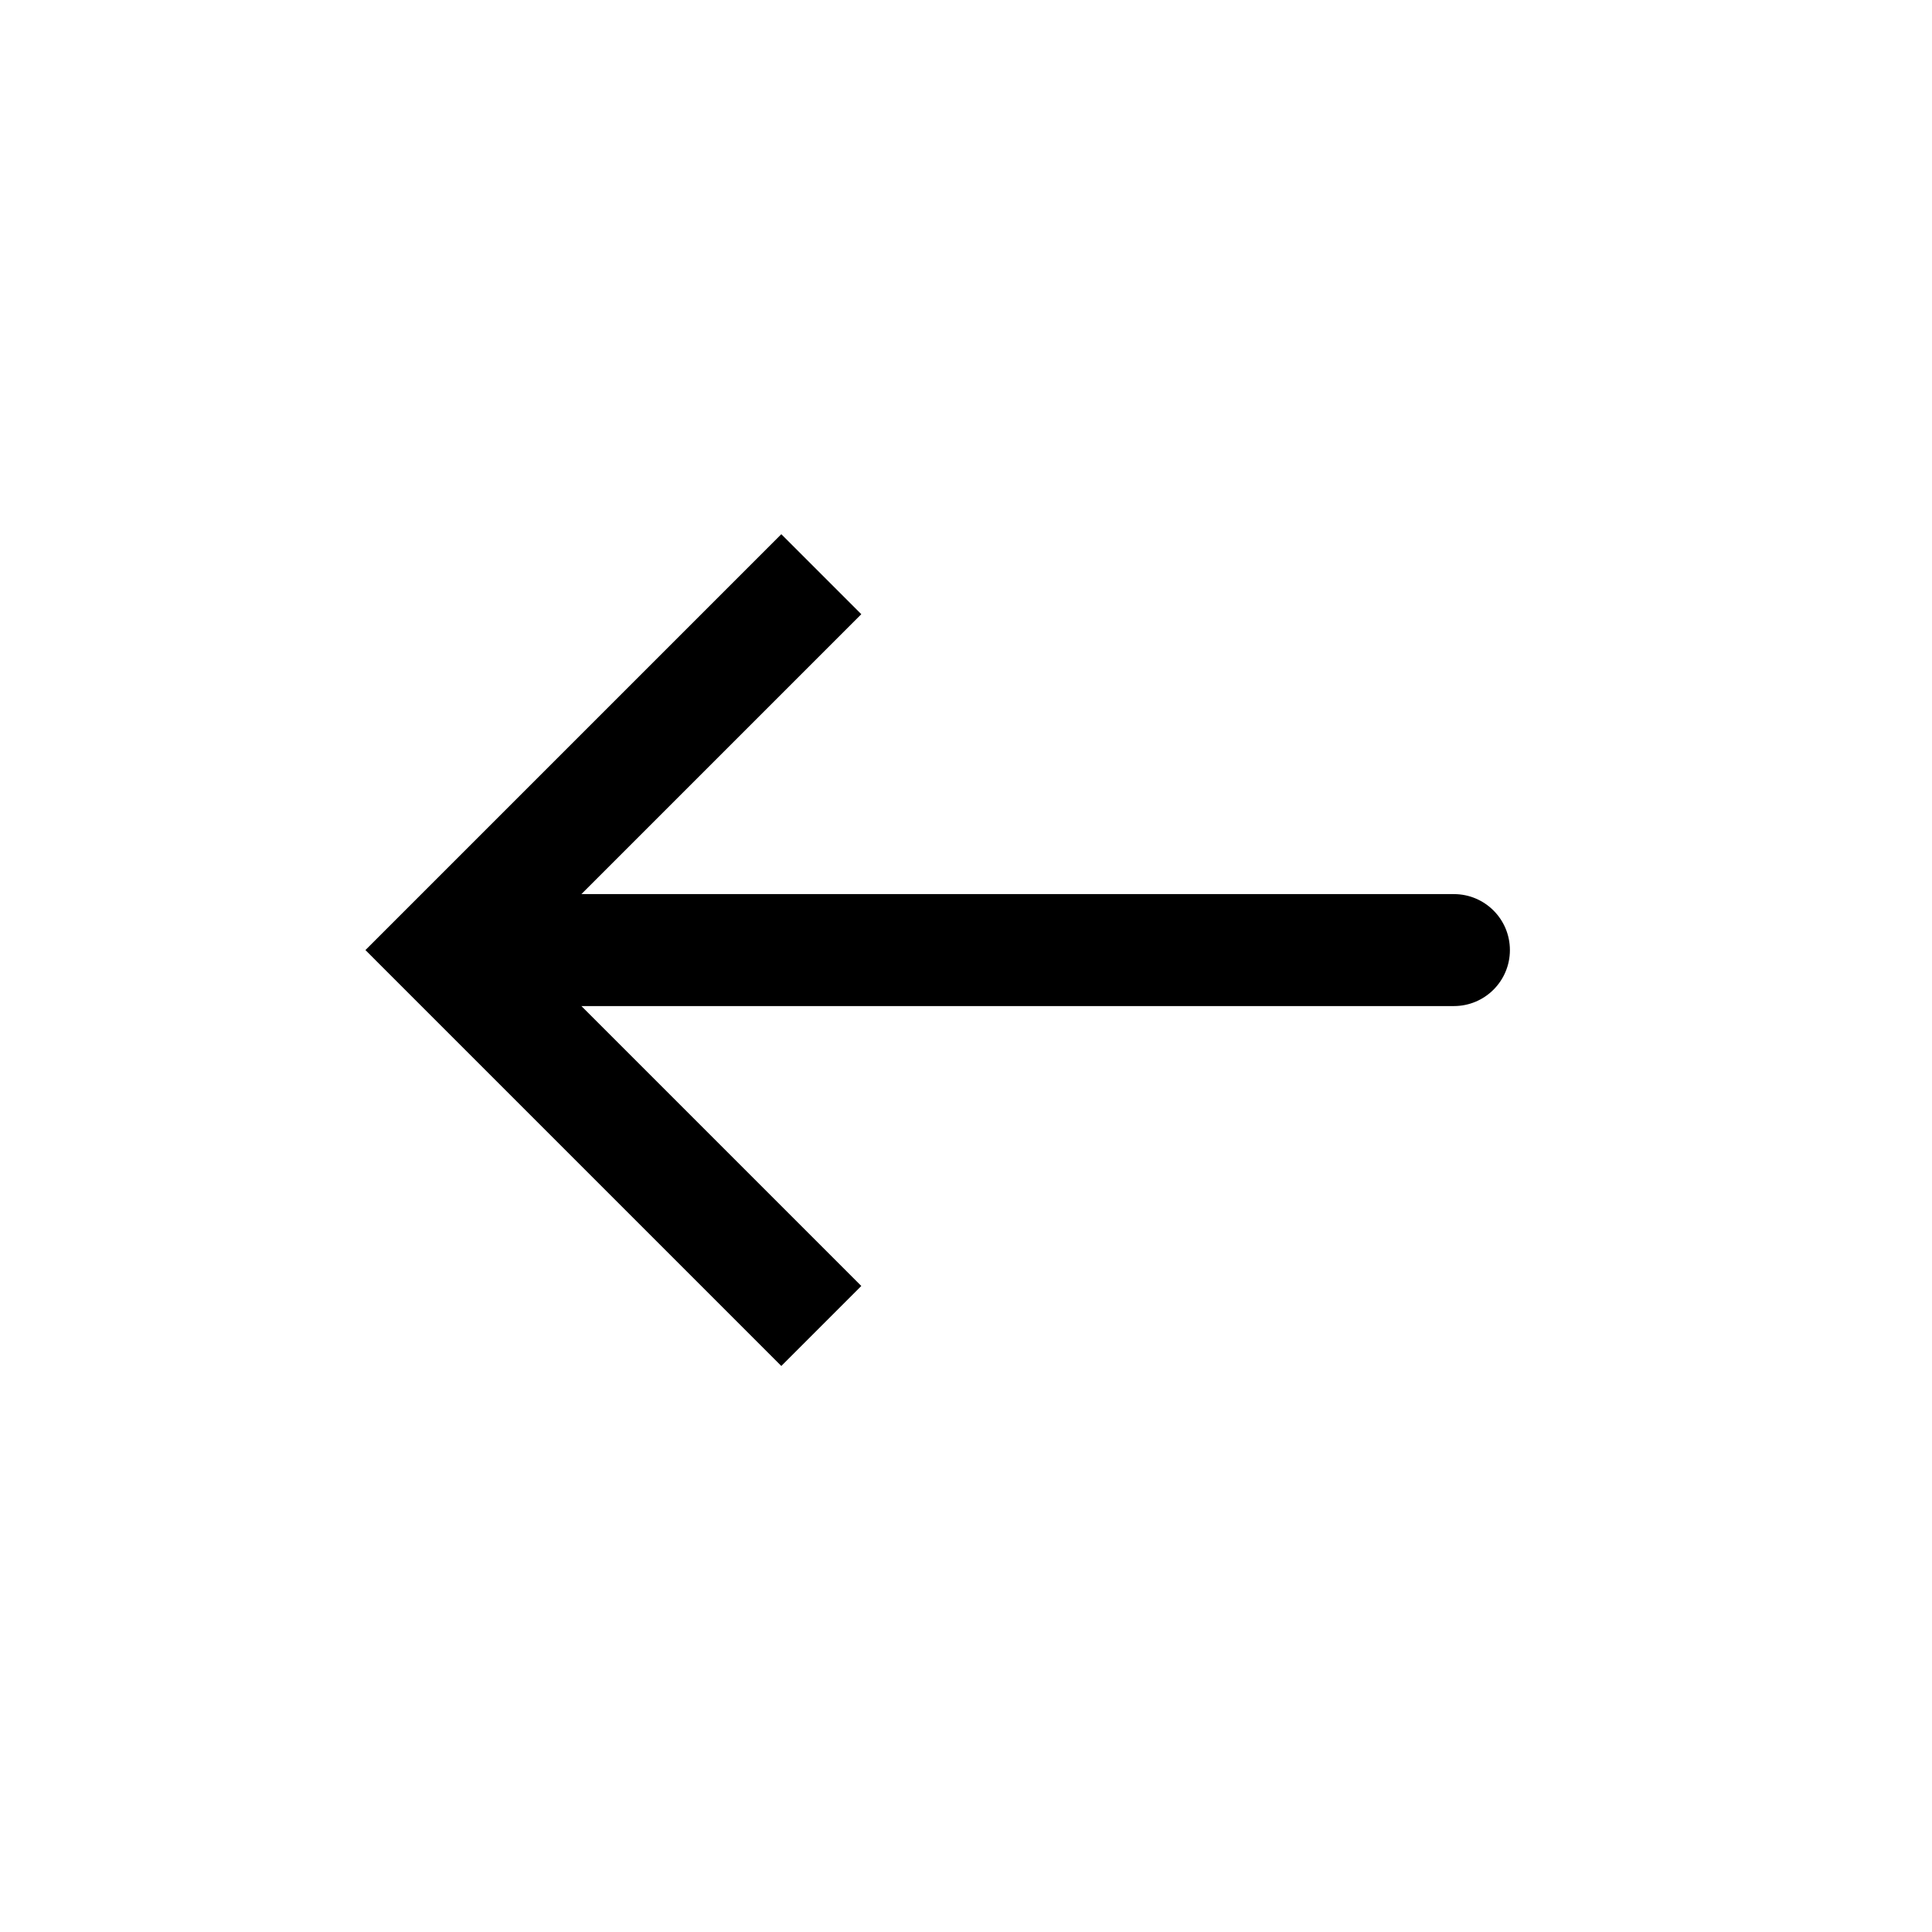 <?xml version="1.0" encoding="UTF-8" standalone="no"?>
<!-- Created with Inkscape (http://www.inkscape.org/) -->
<!DOCTYPE svg PUBLIC "-//W3C//DTD SVG 1.1//EN" "http://www.w3.org/Graphics/SVG/1.1/DTD/svg11.dtd">

<svg width="42" height="42" viewBox="0 0 42 42" fill="none" xmlns="http://www.w3.org/2000/svg">
<g clip-path="url(#clip0_148_422)">
<path fill-rule="evenodd" clip-rule="evenodd" d="M17.863 28.817C17.388 29.292 17.863 28.817 16.985 29.695L7.944 20.654C7.469 20.179 8.717 21.423 7.944 20.654L16.985 11.613C17.863 12.491 17.388 12.016 17.863 12.491C18.339 12.966 17.863 12.491 18.724 13.352L12.639 19.437L31.607 19.437C32.279 19.437 32.824 19.982 32.824 20.654C32.824 21.326 32.279 21.871 31.607 21.871L12.639 21.871L18.724 27.956C17.913 28.767 18.339 28.341 17.863 28.817Z" fill="black"/>
</g>
<defs>
<clipPath id="clip0_148_422">
<rect width="29.209" height="29.209" fill="white" transform="translate(20.654 41.308) rotate(-135)"/>
</clipPath>
</defs>
</svg>


